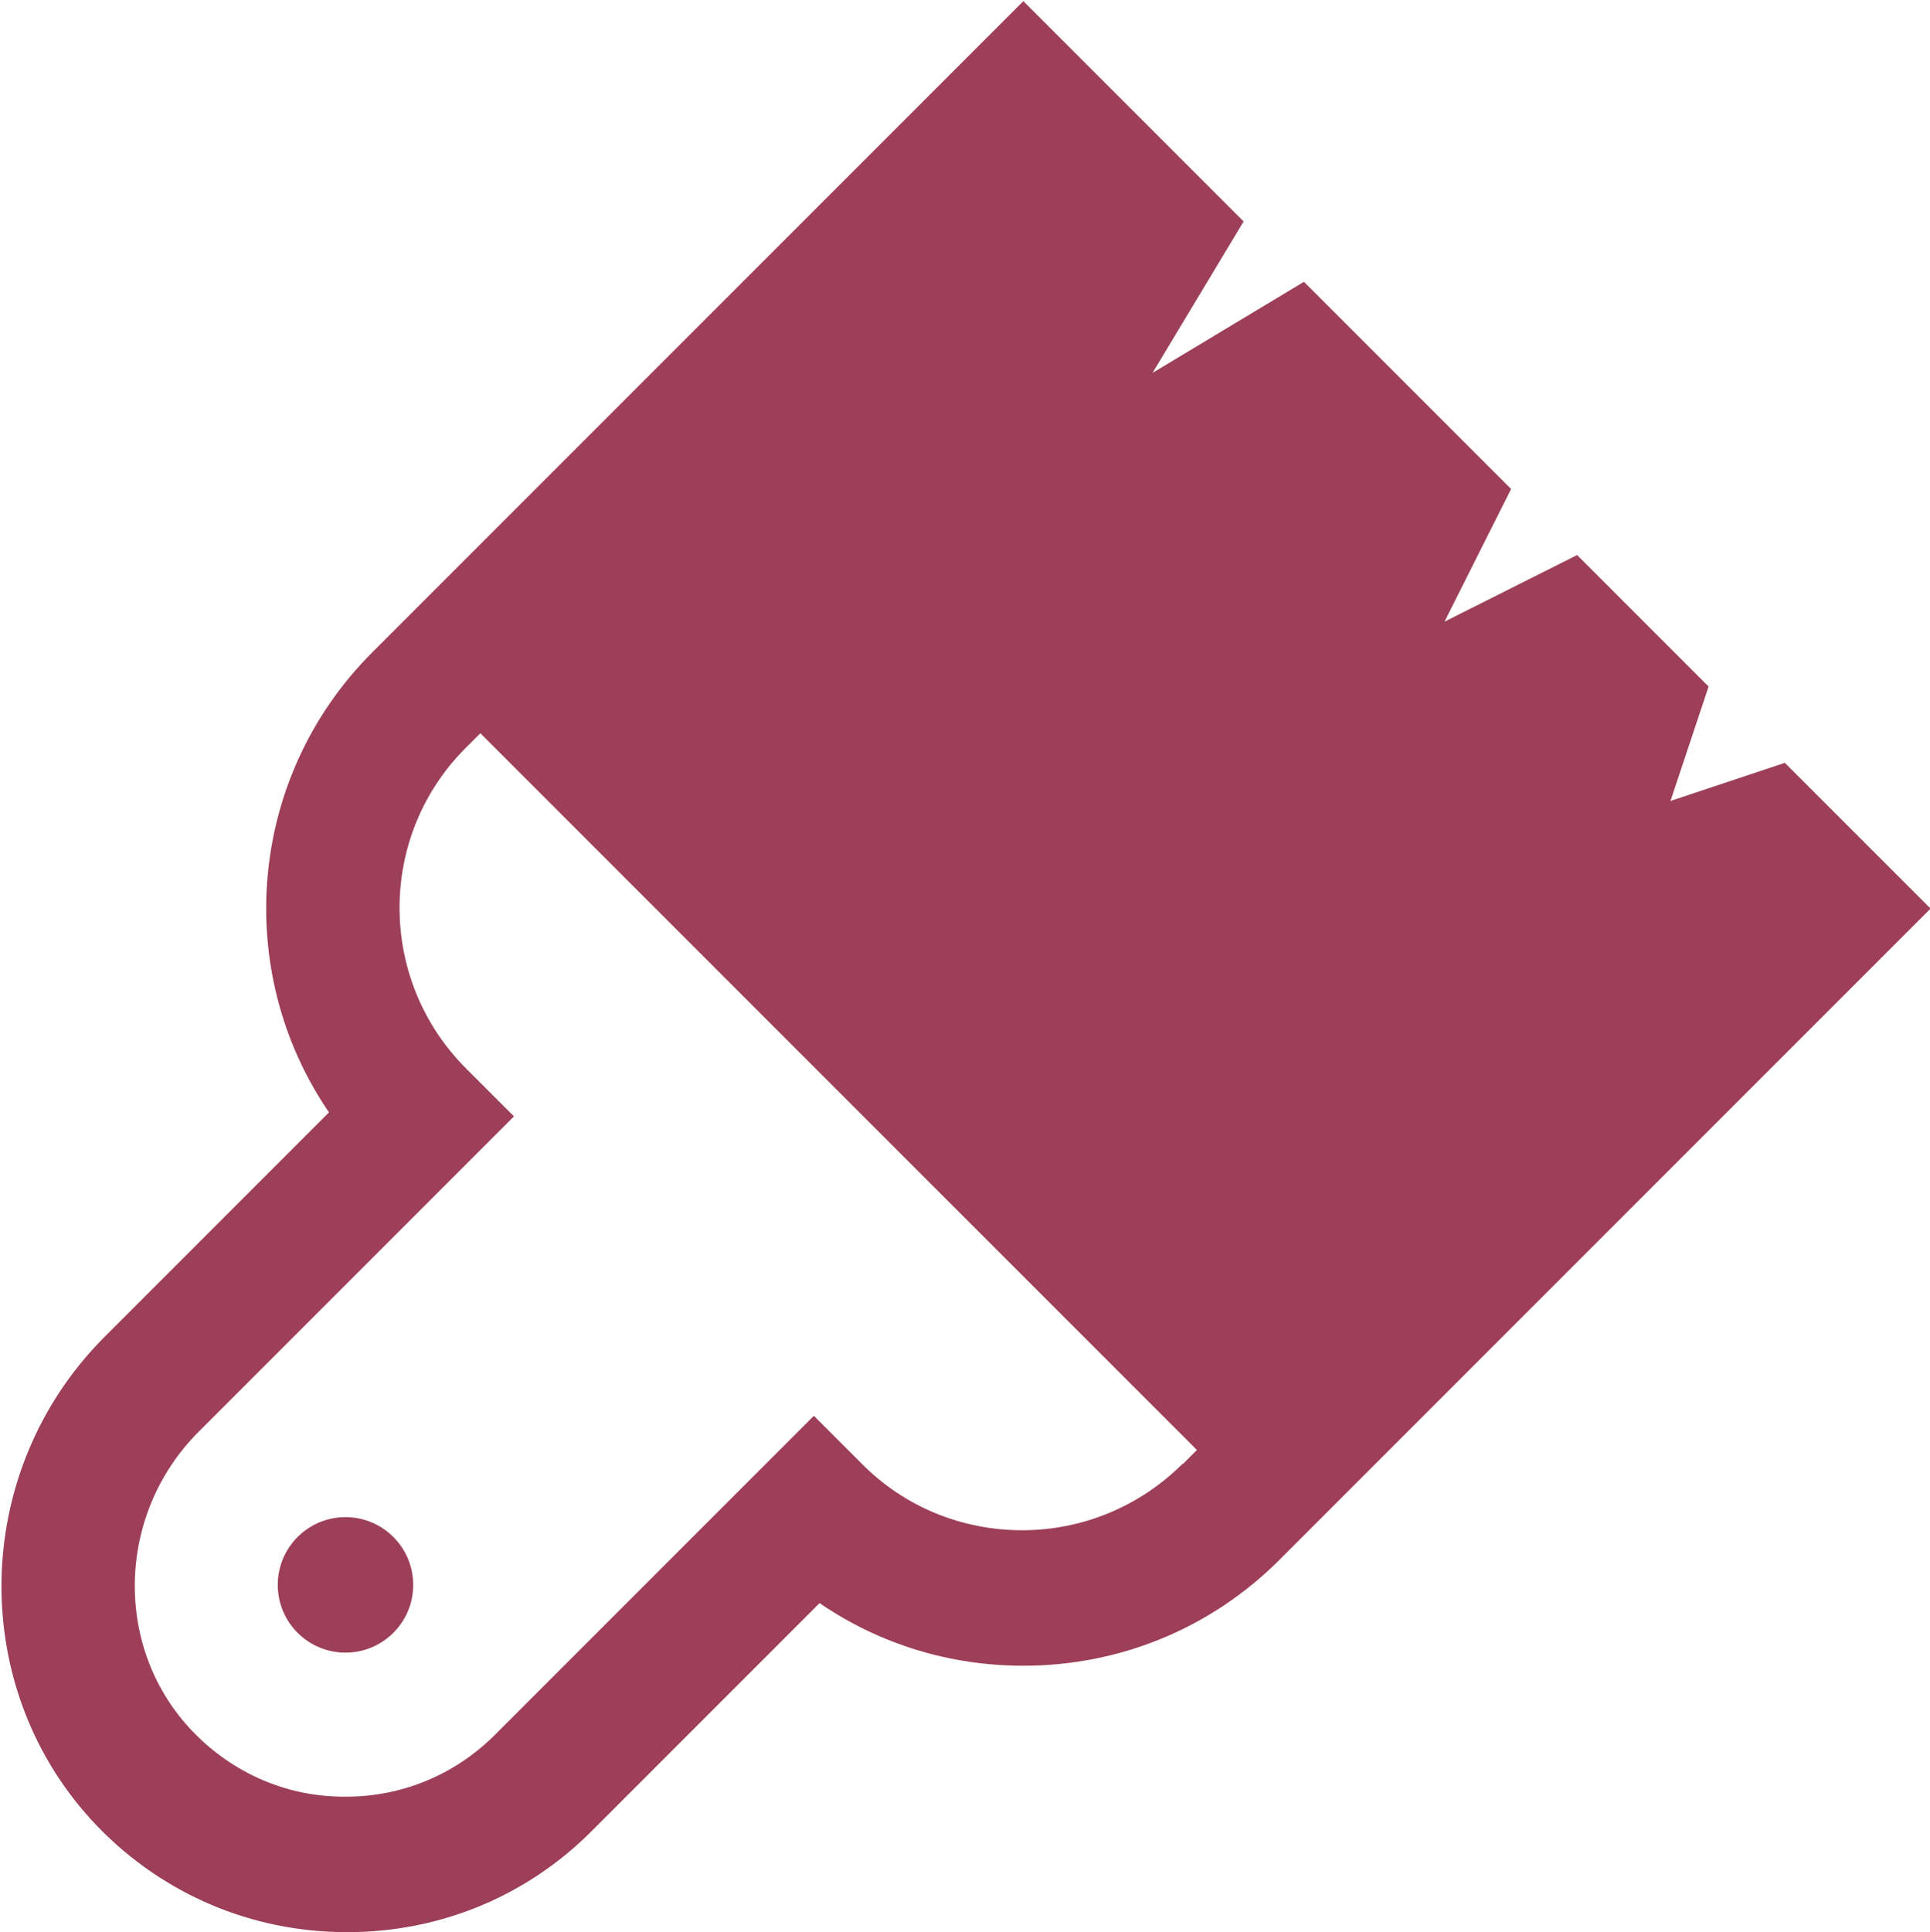 <svg xmlns="http://www.w3.org/2000/svg" id="Layer_2" data-name="Layer 2" viewBox="0 0 33.91 33.94"><defs><style>      .cls-1 {        fill: #9d3f58;      }    </style></defs><g id="Layer_1-2" data-name="Layer 1"><g><path class="cls-1" d="M33.91,15.95l-2.55-2.55-2.01.67.67-2.01-2.31-2.31-2.33,1.17,1.17-2.33-3.64-3.64-2.66,1.6,1.6-2.66-3.87-3.87-9.51,9.51-1.93,1.93c-2.2,2.2-2.45,5.61-.76,8.08l-3.94,3.94c-2.38,2.38-2.42,6.24-.11,8.62,1.15,1.18,2.69,1.83,4.33,1.84.01,0,.03,0,.04,0,1.63,0,3.16-.63,4.31-1.79l3.99-3.99c1.05.72,2.29,1.1,3.58,1.1,1.7,0,3.3-.66,4.5-1.86l1.93-1.93h0s9.51-9.51,9.51-9.51ZM20.78,25.71c-.75.75-1.76,1.17-2.82,1.17s-2.07-.41-2.82-1.17l-.84-.84-5.6,5.6c-.71.71-1.65,1.1-2.66,1.09-1,0-1.94-.41-2.64-1.13-1.41-1.45-1.37-3.82.09-5.28l5.54-5.54-.84-.84c-1.56-1.56-1.56-4.09,0-5.64l.25-.25,12.59,12.59-.25.25Z"></path><circle class="cls-1" cx="6.07" cy="27.84" r="1.19"></circle></g></g></svg>